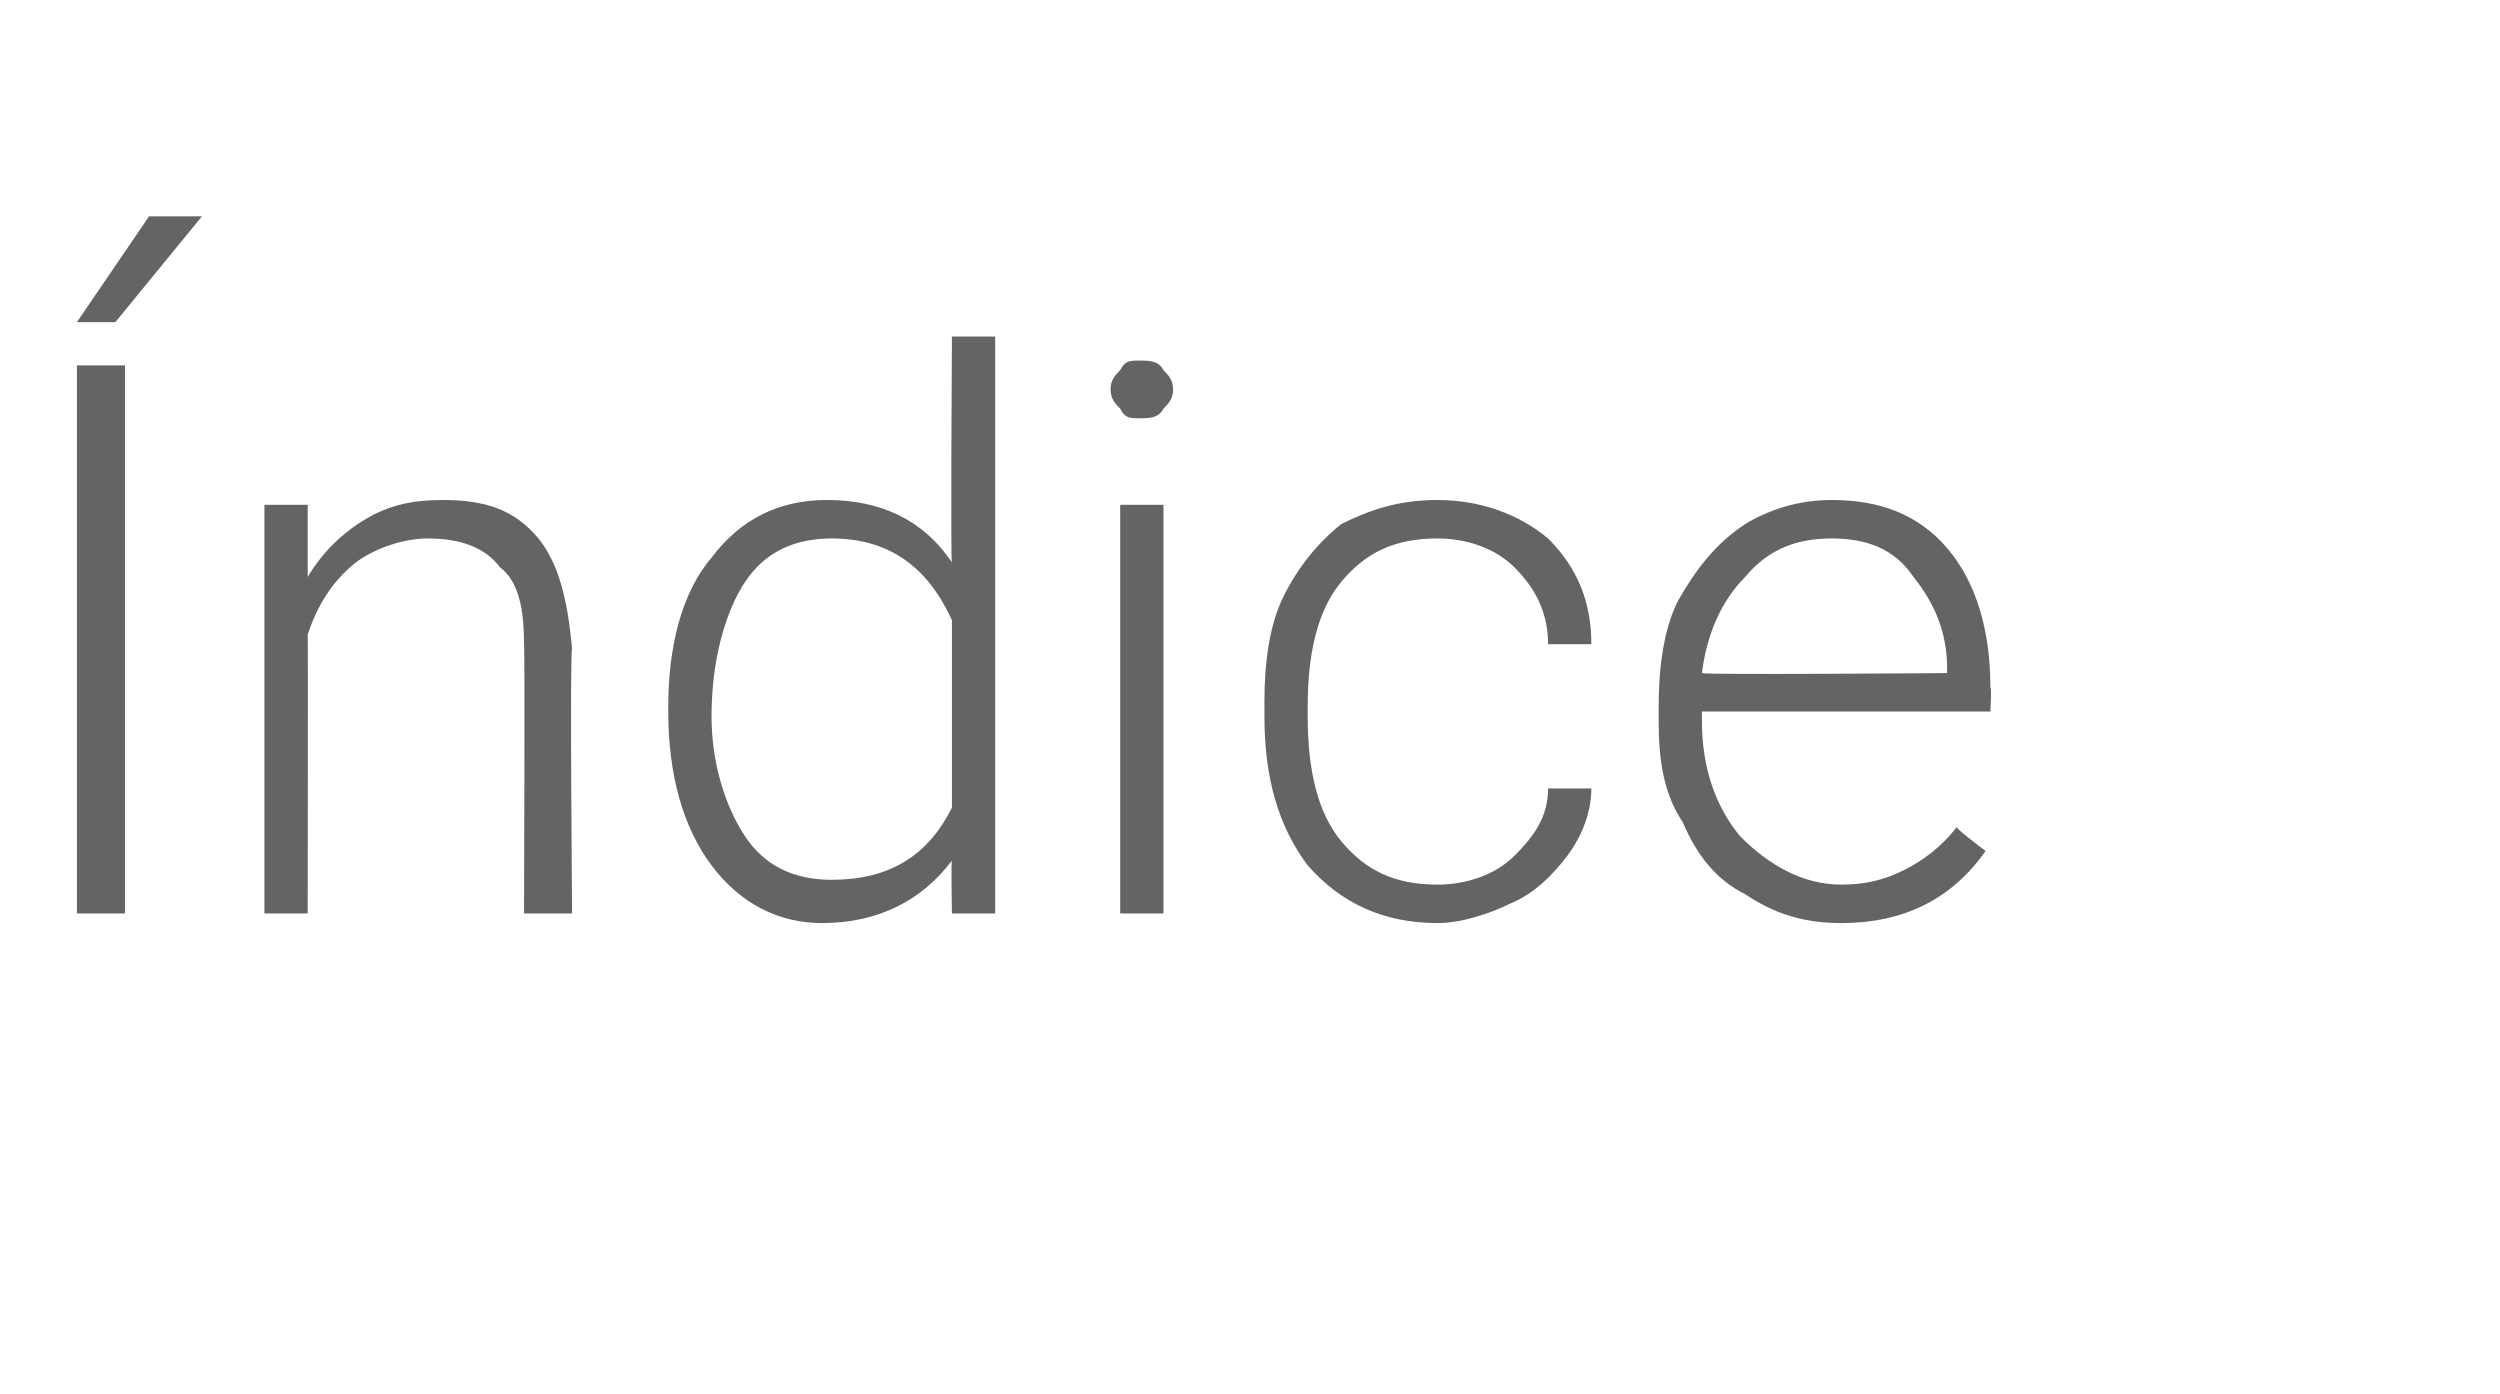 <?xml version="1.0" standalone="no"?><!DOCTYPE svg PUBLIC "-//W3C//DTD SVG 1.1//EN" "http://www.w3.org/Graphics/SVG/1.1/DTD/svg11.dtd"><svg xmlns="http://www.w3.org/2000/svg" version="1.1" width="52px" height="29px" viewBox="0 -7 52 29" style="top:-7px"><desc>Índice</desc><defs/><g id="Polygon28169"><path d="m2.6 12l-1 0l0-11.4l1 0l0 11.4zm.5-14.5l1.1 0l-1.8 2.2l-.8 0l1.5-2.2zm3.3 6c0 0 0 1.49 0 1.5c.3-.5.7-.9 1.2-1.2c.5-.3 1-.4 1.6-.4c.9 0 1.5.2 2 .8c.4.5.6 1.2.7 2.3c-.05-.05 0 5.5 0 5.5l-1 0c0 0 .02-5.55 0-5.6c0-.7-.1-1.3-.5-1.6c-.3-.4-.8-.6-1.5-.6c-.5 0-1.1.2-1.5.5c-.5.4-.8.9-1 1.5c.01.01 0 5.8 0 5.8l-.9 0l0-8.5l.9 0zm7.5 4.2c0-1.3.3-2.4.9-3.1c.6-.8 1.4-1.2 2.4-1.2c1.1 0 2 .4 2.6 1.3c-.03.04 0-4.7 0-4.7l.9 0l0 12l-.9 0c0 0-.02-1.13 0-1.1c-.6.8-1.5 1.3-2.7 1.3c-.9 0-1.7-.4-2.3-1.2c-.6-.8-.9-1.9-.9-3.2c0 0 0-.1 0-.1zm.9.2c0 1 .3 1.9.7 2.5c.4.6 1 .9 1.8.9c1.2 0 2-.5 2.5-1.5c0 0 0-3.9 0-3.9c-.5-1.1-1.3-1.7-2.5-1.7c-.8 0-1.4.3-1.8.9c-.4.6-.7 1.6-.7 2.8zm9.4 4.1l-.9 0l0-8.5l.9 0l0 8.5zm-1.1-10.9c0-.2.1-.3.2-.4c.1-.2.2-.2.4-.2c.2 0 .4 0 .5.2c.1.1.2.2.2.4c0 .2-.1.3-.2.4c-.1.2-.3.2-.5.2c-.2 0-.3 0-.4-.2c-.1-.1-.2-.2-.2-.4zm6.8 10.3c.6 0 1.2-.2 1.6-.6c.4-.4.7-.8.7-1.4c0 0 .9 0 .9 0c0 .5-.2 1-.5 1.4c-.3.4-.7.8-1.2 1c-.4.2-1 .4-1.5.4c-1.1 0-2-.4-2.7-1.2c-.6-.8-.9-1.8-.9-3.1c0 0 0-.3 0-.3c0-.8.1-1.6.4-2.2c.3-.6.7-1.1 1.2-1.5c.6-.3 1.2-.5 2-.5c.9 0 1.7.3 2.3.8c.6.6.9 1.3.9 2.2c0 0-.9 0-.9 0c0-.7-.3-1.2-.7-1.6c-.4-.4-1-.6-1.6-.6c-.9 0-1.5.3-2 .9c-.5.6-.7 1.5-.7 2.6c0 0 0 .2 0 .2c0 1.1.2 2 .7 2.6c.5.6 1.1.9 2 .9zm11.4-.7c-.7 1-1.7 1.5-3 1.5c-.8 0-1.4-.2-2-.6c-.6-.3-1-.8-1.3-1.5c-.4-.6-.5-1.3-.5-2.1c0 0 0-.3 0-.3c0-.8.1-1.6.4-2.2c.4-.7.8-1.2 1.4-1.6c.5-.3 1.1-.5 1.8-.5c1 0 1.8.3 2.4 1c.6.7.9 1.7.9 2.9c.03.01 0 .5 0 .5l-6 0c0 0 0 .22 0 .2c0 1 .3 1.8.8 2.4c.6.6 1.3 1 2.1 1c.5 0 .9-.1 1.3-.3c.4-.2.8-.5 1.1-.9c-.04.02.6.5.6.5c0 0-.05-.04 0 0zm-3.2-6.5c-.7 0-1.3.2-1.8.8c-.5.5-.8 1.2-.9 2c.03.04 5.1 0 5.1 0c0 0 0-.06 0-.1c0-.8-.3-1.4-.7-1.9c-.4-.6-1-.8-1.7-.8z" stroke="none" fill="#646464"/></g></svg>